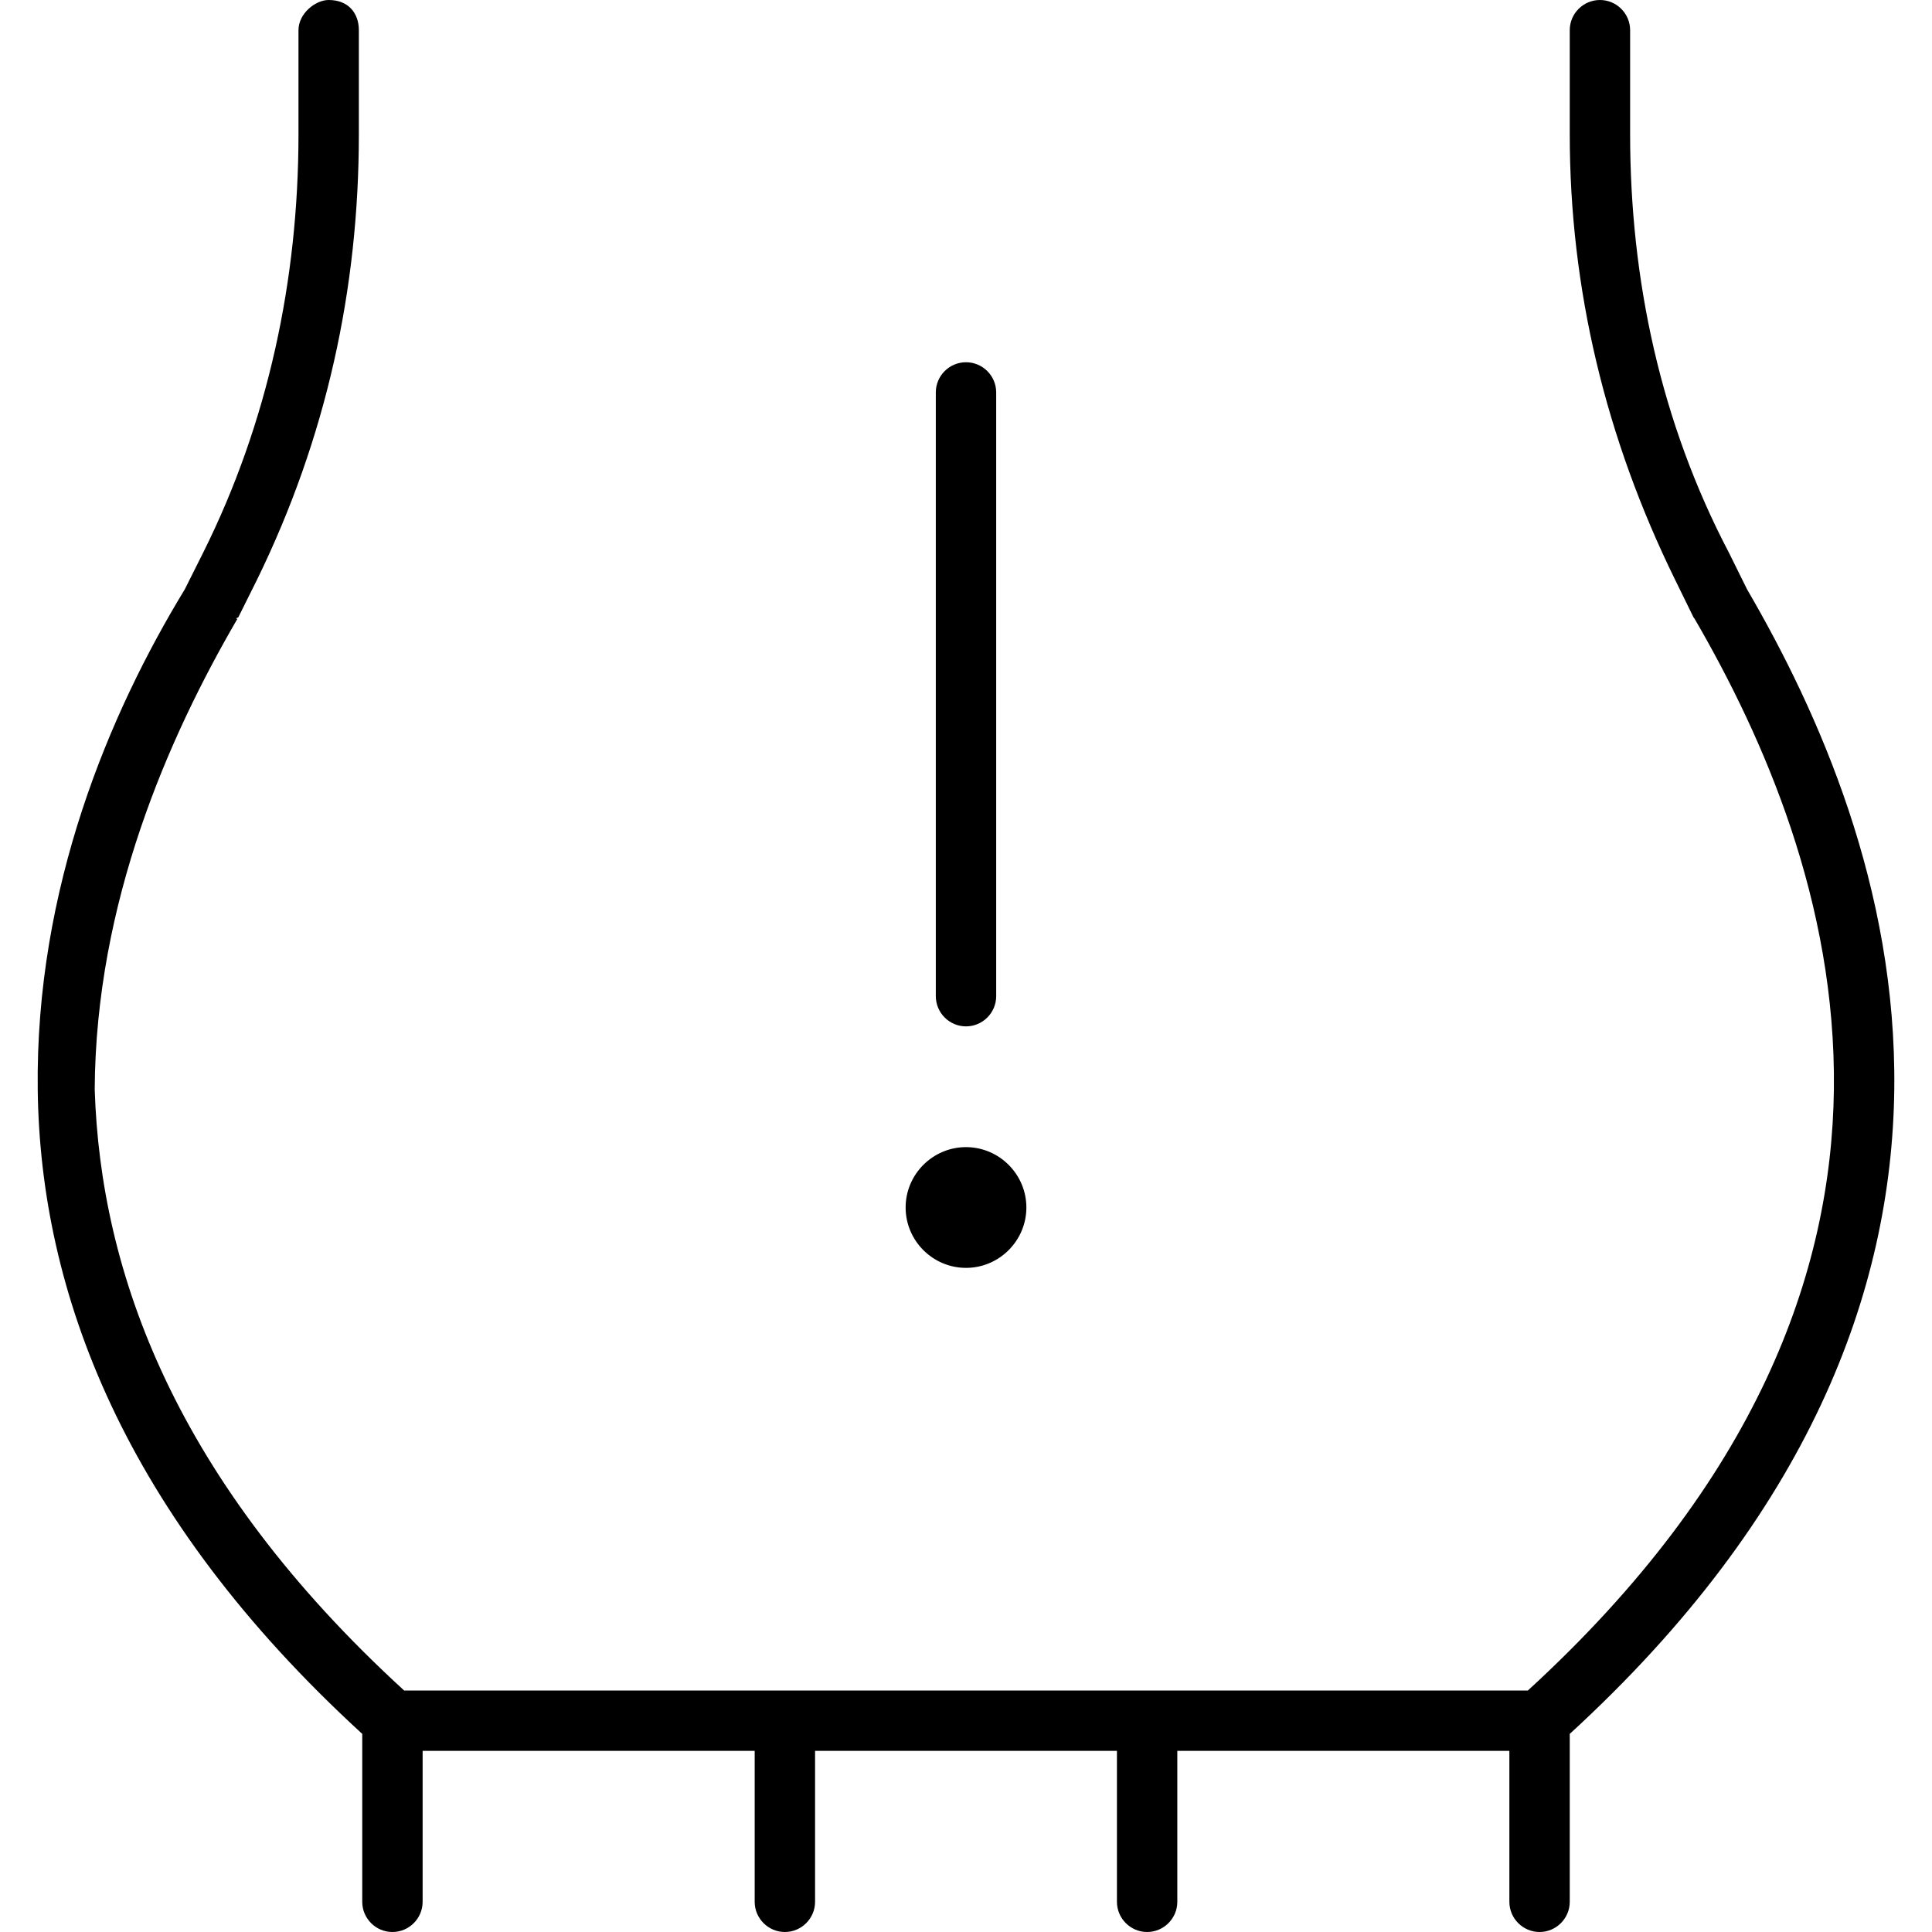 <svg xmlns="http://www.w3.org/2000/svg" viewBox="0 0 512 512"><!--! Font Awesome Pro 6.2.0 by @fontawesome - https://fontawesome.com License - https://fontawesome.com/license (Commercial License) Copyright 2022 Fonticons, Inc. --><path d="M432 8V35.57C432 74.07 440.1 112 458.2 146.5L463 156.2C482 188.8 502.7 235.3 502 288.9C501.3 342.2 479.4 401.4 416 459.5V504C416 508.4 412.4 512 408 512C403.6 512 400 508.4 400 504V464H312V504C312 508.4 308.4 512 304 512C299.6 512 296 508.4 296 504V464H216V504C216 508.4 212.4 512 208 512C203.6 512 200 508.4 200 504V464H112V504C112 508.4 108.4 512 104 512C99.58 512 96 508.4 96 504V459.5C32.55 401.4 10.69 342.2 10 288.9C9.308 235.3 29.1 188.8 48.96 156.2L53.82 146.5C71.04 112 79.1 74.07 79.1 35.57V8C79.1 3.582 83.58 0 87.1 0C92.42 0 95.1 3.582 95.1 8V35.57C95.1 76.55 86.46 116.1 68.13 153.6L63.15 163.6C63.08 163.7 62.1 163.9 62.91 164C44.58 195.5 25.36 239.2 25.1 288.7C26.63 337.2 46.35 392.4 107.1 448H404.9C465.6 392.4 485.4 337.2 486 288.7C486.6 239.2 467.4 195.5 449.1 164C449 163.9 448.9 163.7 448.8 163.6L443.9 153.6C425.5 116.1 416 76.55 416 35.57V8C416 3.582 419.6 0 424 0C428.4 0 432 3.582 432 8H432zM256 96C260.4 96 264 99.58 264 104V264C264 268.4 260.4 272 256 272C251.6 272 248 268.4 248 264V104C248 99.58 251.6 96 256 96zM272 320C272 328.8 264.8 336 256 336C247.2 336 240 328.8 240 320C240 311.2 247.2 304 256 304C264.8 304 272 311.2 272 320z"/></svg>